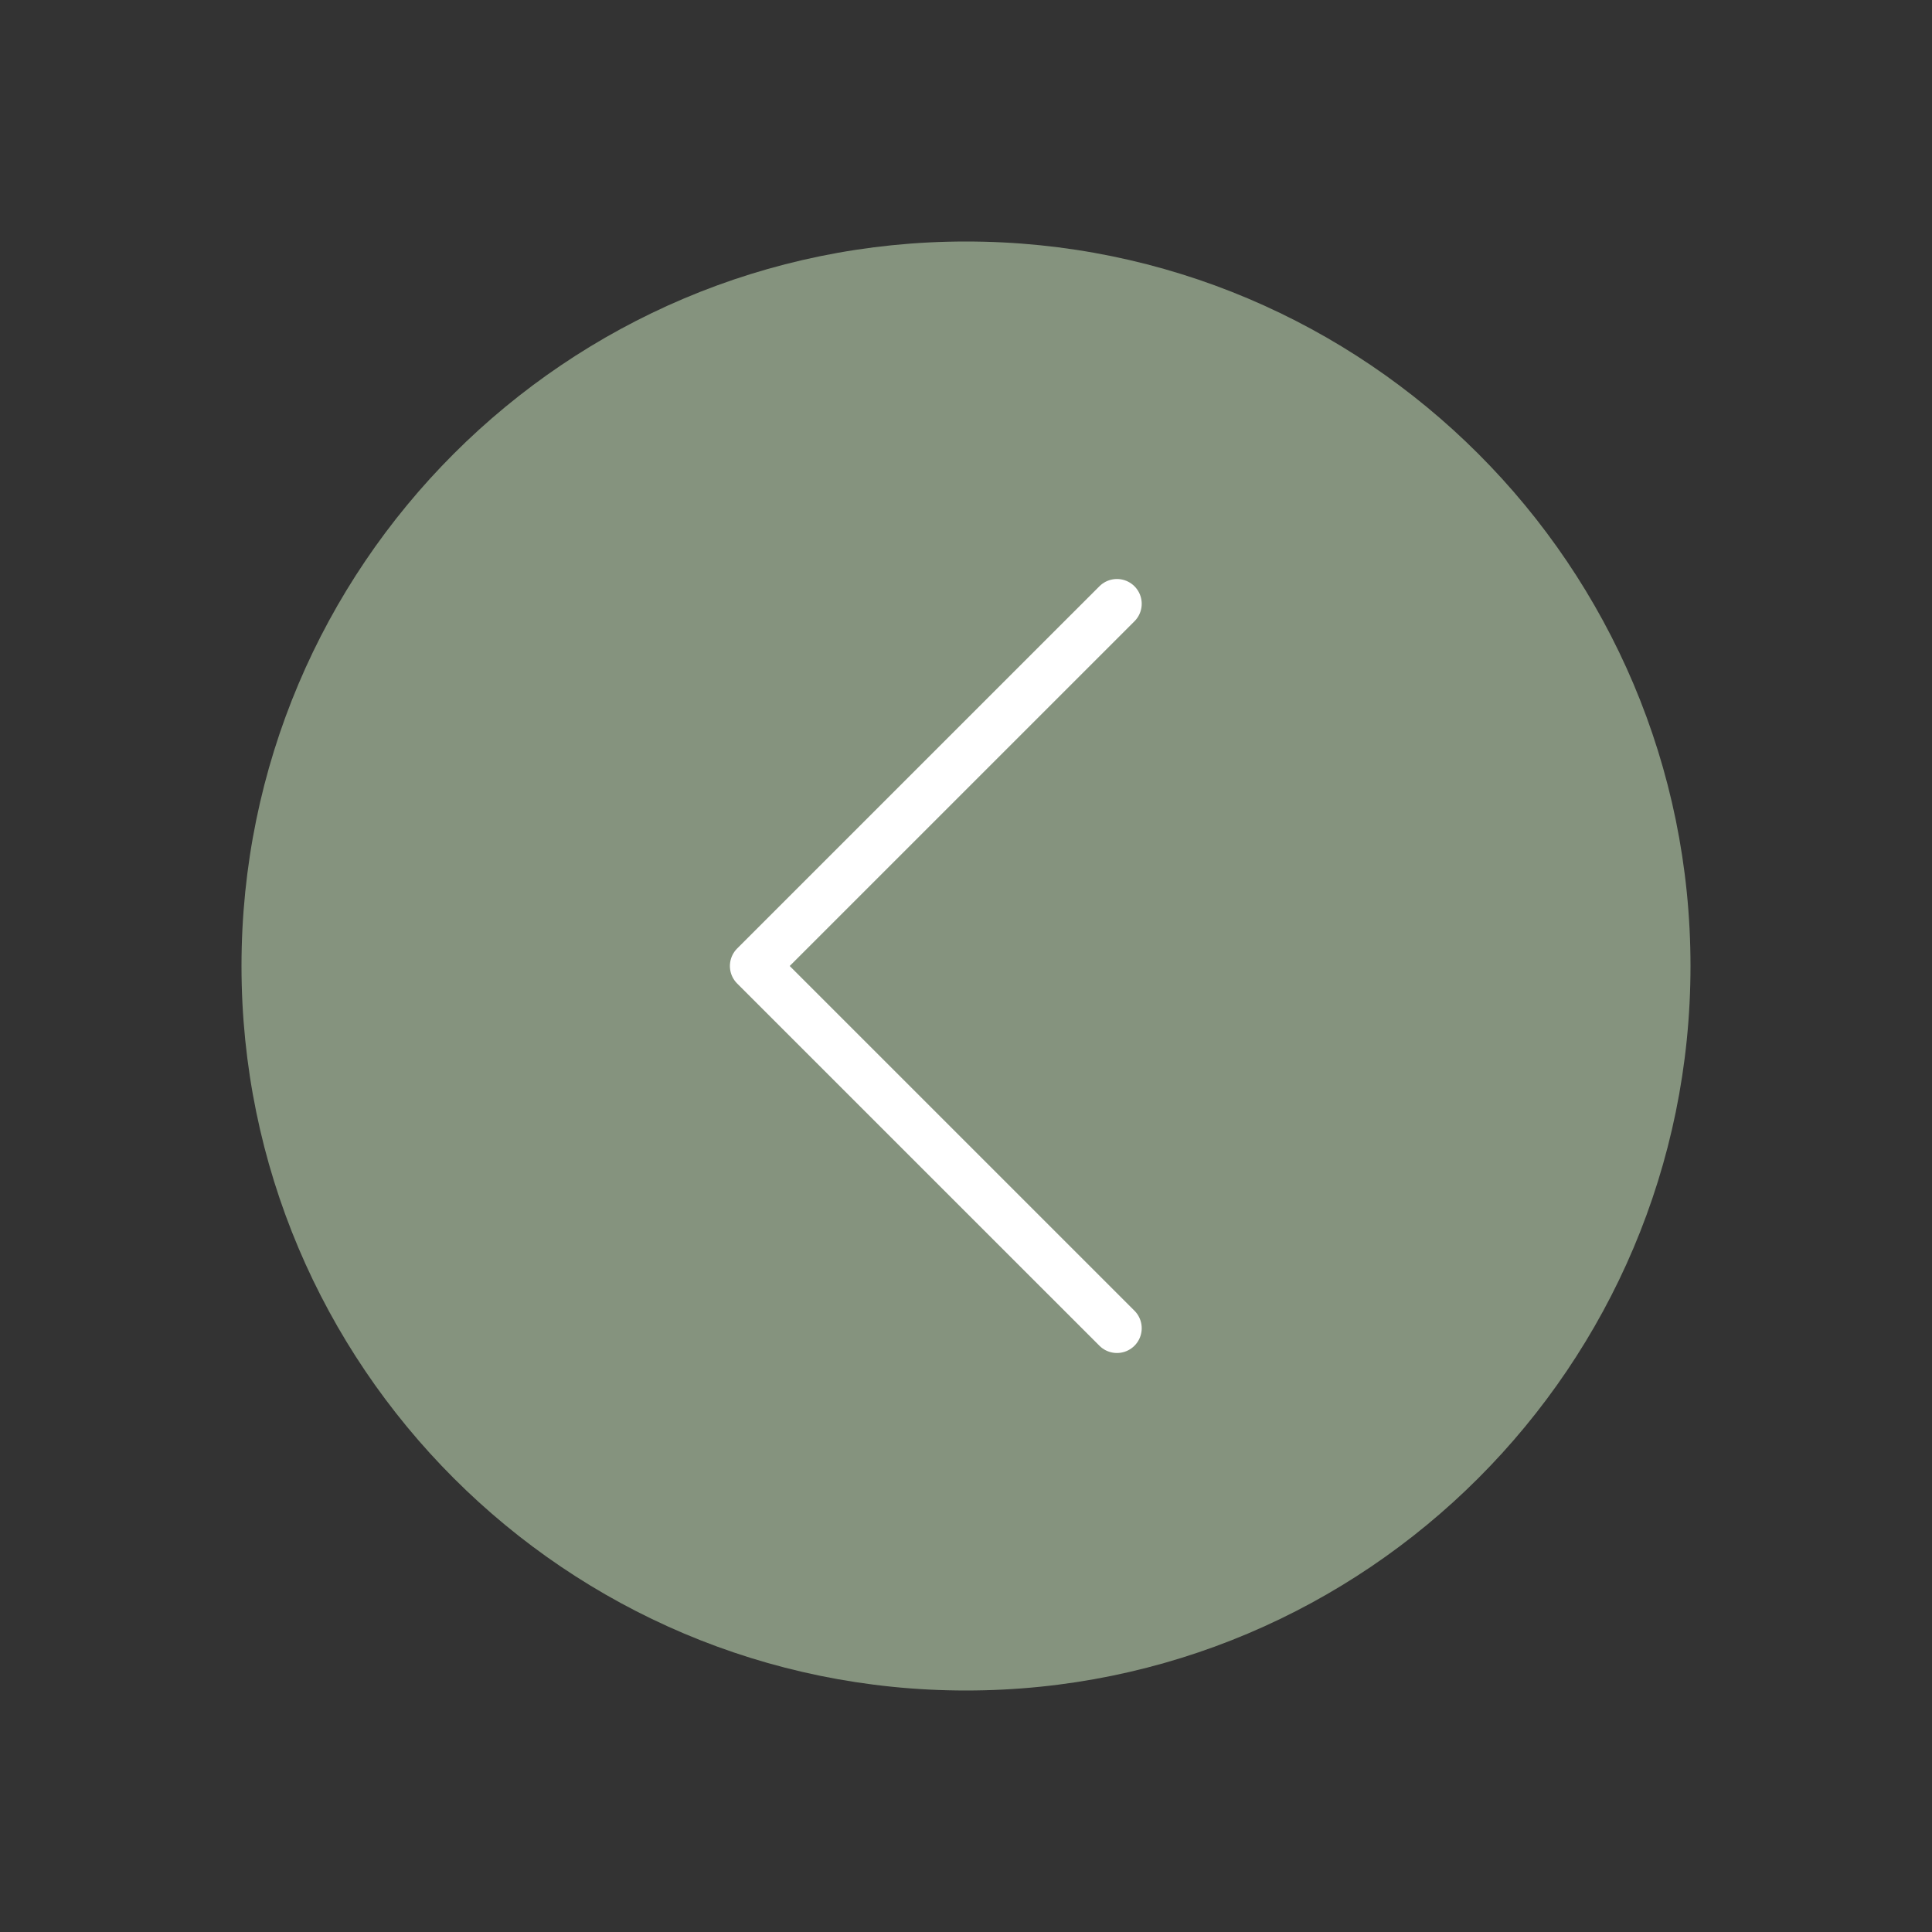 <?xml version="1.0" encoding="UTF-8"?> <svg xmlns="http://www.w3.org/2000/svg" width="39" height="39" viewBox="0 0 39 39" fill="none"><rect x="0" y="0" width="39" height="39" fill="#333333" stroke="none"/><path d="M19.5 4.875C11.426 4.875 4.875 11.426 4.875 19.5C4.875 27.574 11.426 34.125 19.5 34.125C27.574 34.125 34.125 27.574 34.125 19.5C34.125 11.426 27.574 4.875 19.5 4.875Z" fill="#85937E"></path><path d="M22.547 26.812L15.234 19.5L22.547 12.188" stroke="white" stroke-linecap="round" stroke-linejoin="round"></path></svg> 